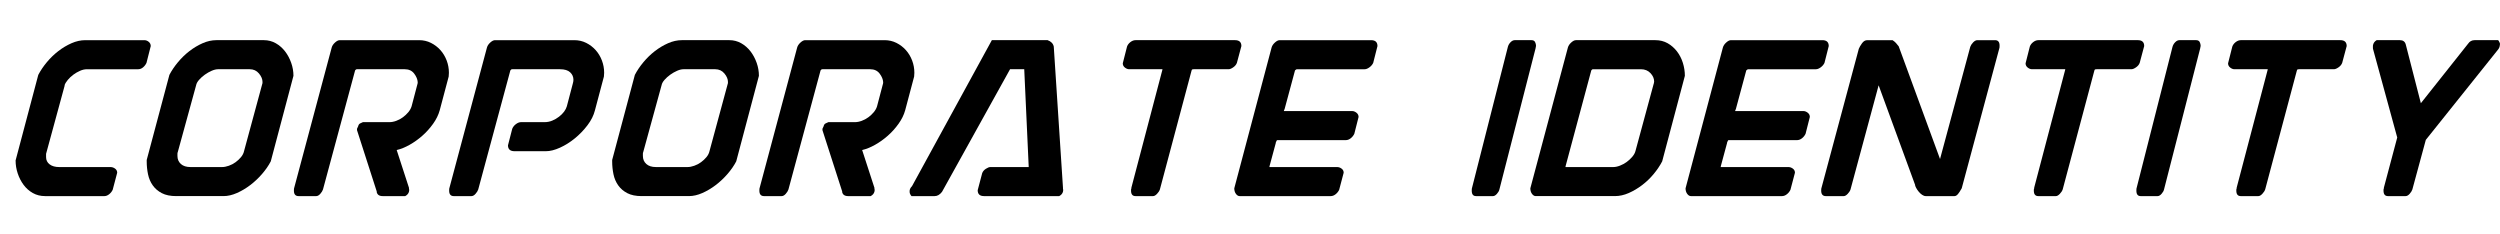 <?xml version="1.0" encoding="UTF-8"?><svg id="b" xmlns="http://www.w3.org/2000/svg" viewBox="0 0 274.647 25.697"><g id="c"><path d="M4.958,21.544c-.502,0-.952-.112-1.35-.337-.398-.225-.736-.523-1.013-.896-.276-.372-.493-.792-.648-1.259-.156-.467-.233-.943-.233-1.427l2.491-9.396c.242-.467.554-.93.935-1.389.381-.458.801-.865,1.259-1.22.458-.354.943-.645,1.454-.87.51-.225,1.016-.337,1.518-.337h6.49c.172,0,.332.061.479.182.147.121.221.277.221.467l-.467,1.843c-.087.19-.212.355-.376.493-.165.139-.343.208-.533.208h-5.632c-.243,0-.493.056-.753.169-.26.113-.506.256-.74.428-.233.173-.438.363-.609.571-.174.208-.295.407-.363.597h.025l-2.051,7.528v.363c0,.329.13.593.39.792.26.199.614.299,1.064.299h5.633c.173,0,.337.056.493.169.155.113.233.264.233.454l-.493,1.869c-.087.191-.217.355-.39.493-.173.139-.354.208-.545.208h-6.489Z"/><path d="M19.363,21.544c-.64,0-1.168-.108-1.583-.324-.415-.216-.749-.502-.999-.857-.251-.354-.425-.761-.52-1.22-.095-.458-.143-.921-.143-1.389v-.182l2.491-9.344c.242-.467.555-.93.936-1.389.38-.458.8-.865,1.258-1.22.459-.354.943-.645,1.454-.87.511-.225,1.017-.337,1.519-.337h5.217c.468,0,.9.113,1.299.337.397.225.739.524,1.025.896.285.372.51.792.674,1.259.165.467.247.943.247,1.427l-2.492,9.396c-.242.467-.562.93-.96,1.389-.398.459-.831.865-1.298,1.22-.468.355-.956.645-1.467.87-.511.225-.999.337-1.467.337h-5.191ZM19.52,16.742c-.018.017-.026.069-.026.156v.234c0,.363.125.658.377.883.25.225.601.337,1.051.337h3.479c.225,0,.471-.048.74-.143.268-.095.514-.225.739-.389.225-.164.424-.35.597-.558.173-.208.286-.432.338-.675l1.998-7.372c.018-.017.026-.086.026-.208,0-.312-.13-.623-.39-.935s-.597-.467-1.012-.467h-3.479c-.208,0-.441.056-.701.169-.26.113-.51.256-.752.428-.243.173-.455.363-.637.571-.182.208-.289.407-.324.597l-2.024,7.372Z"/><path d="M39.221,14.302v-.156l.155-.337-.025.052c.034-.156.112-.26.233-.311.121-.052.216-.095.285-.13h2.907c.242,0,.493-.047.753-.143.26-.095.502-.225.727-.389.226-.164.424-.35.598-.558.173-.208.294-.424.363-.649l.648-2.466v.052l.026-.234c-.018-.312-.147-.627-.39-.948-.242-.32-.589-.48-1.038-.48h-5.243c-.087,0-.156.043-.208.13l-3.53,13.082c-.052.156-.151.316-.298.48-.147.165-.299.247-.455.247h-1.92c-.347,0-.52-.199-.52-.597,0-.173.009-.268.025-.286l4.128-15.444c.052-.19.173-.372.363-.545.19-.173.363-.26.519-.26h8.722c.468,0,.899.1,1.298.299.398.199.744.463,1.039.791.294.329.522.71.688,1.142.164.433.246.882.246,1.35l-.025.415-.986,3.712c-.139.502-.381.995-.727,1.479-.347.485-.74.922-1.182,1.311-.441.389-.908.723-1.401 1-.493.277-.965.467-1.415.571l1.35,4.153v.104c0,.018.004.039.014.065.008.026.013.048.013.065l-.026.182c-.052.208-.19.372-.415.493h-2.466c-.398,0-.623-.164-.675-.493l.026.026-2.181-6.775Z"/><path d="M56.533,16.612c-.484,0-.727-.216-.727-.649l.468-1.817c.086-.208.225-.38.415-.519.19-.138.372-.208.545-.208h2.596c.294,0,.575-.056.844-.169.269-.112.515-.255.739-.428.225-.173.411-.359.559-.558.146-.199.246-.394.299-.584l.648-2.466c.052-.173.078-.32.078-.441,0-.329-.121-.606-.363-.831-.243-.225-.615-.337-1.116-.337h-5.243c-.087,0-.156.043-.208.13l-3.53,13.082c-.052.156-.151.316-.299.48-.146.165-.298.247-.454.247h-1.921c-.346,0-.519-.199-.519-.597,0-.173.009-.268.025-.286l4.128-15.444c.052-.19.172-.372.363-.545.189-.173.363-.26.519-.26h8.722c.467,0,.899.1,1.298.299.397.199.744.463,1.038.791.295.329.523.71.688,1.142.164.433.246.882.246,1.35l-.026.415-.986,3.712c-.139.554-.41,1.099-.817,1.635-.406.537-.869,1.017-1.389,1.441-.519.424-1.063.766-1.635,1.025-.571.26-1.091.389-1.558.389h-3.427Z"/><path d="M70.498,21.544c-.64,0-1.168-.108-1.583-.324-.415-.216-.749-.502-.999-.857-.251-.354-.425-.761-.52-1.22-.095-.458-.143-.921-.143-1.389v-.182l2.491-9.344c.242-.467.555-.93.936-1.389.38-.458.8-.865,1.258-1.22.459-.354.943-.645,1.454-.87.511-.225,1.017-.337,1.519-.337h5.217c.468,0,.9.113,1.299.337.397.225.739.524,1.025.896.285.372.51.792.674,1.259.165.467.247.943.247,1.427l-2.492,9.396c-.242.467-.562.93-.96,1.389-.398.459-.831.865-1.298,1.22-.468.355-.956.645-1.467.87-.511.225-.999.337-1.467.337h-5.191ZM70.654,16.742c-.018.017-.026.069-.026.156v.234c0,.363.125.658.377.883.25.225.601.337,1.051.337h3.479c.225,0,.471-.048.74-.143.268-.095.514-.225.739-.389.225-.164.424-.35.597-.558.173-.208.286-.432.338-.675l1.998-7.372c.018-.017.026-.086.026-.208,0-.312-.13-.623-.39-.935s-.597-.467-1.012-.467h-3.479c-.208,0-.441.056-.701.169-.26.113-.51.256-.752.428-.243.173-.455.363-.637.571-.182.208-.289.407-.324.597l-2.024,7.372Z"/><path d="M90.354,14.302v-.156l.156-.337-.025.052c.034-.156.111-.26.233-.311.12-.052.216-.095.285-.13h2.907c.242,0,.493-.047.753-.143.26-.095.501-.225.727-.389.225-.164.424-.35.597-.558.173-.208.295-.424.363-.649l.649-2.466v.052l.026-.234c-.018-.312-.147-.627-.39-.948-.243-.32-.589-.48-1.038-.48h-5.244c-.086,0-.155.043-.207.13l-3.53,13.082c-.052.156-.151.316-.298.48-.147.165-.299.247-.455.247h-1.921c-.346,0-.519-.199-.519-.597,0-.173.008-.268.025-.286l4.127-15.444c.053-.19.174-.372.364-.545.19-.173.363-.26.519-.26h8.722c.468,0,.899.1,1.298.299.398.199.744.463,1.038.791.294.329.523.71.688,1.142.164.433.246.882.246,1.35l-.025.415-.986,3.712c-.139.502-.381.995-.728,1.479-.346.485-.739.922-1.181,1.311-.441.389-.908.723-1.402 1-.492.277-.965.467-1.414.571l1.35,4.153v.104c0,.018.004.039.014.065.008.026.013.048.013.065l-.026.182c-.052.208-.19.372-.415.493h-2.466c-.398,0-.623-.164-.675-.493l.025.026-2.181-6.775Z"/><path d="M108.109,21.544c-.468,0-.701-.216-.701-.649l.493-1.869c.069-.19.203-.35.402-.48s.367-.195.507-.195h4.204l-.492-10.746h-1.558l-7.476,13.472c-.242.312-.511.467-.805.467h-2.544c-.052-.052-.1-.121-.143-.208-.044-.086-.065-.164-.065-.233v-.156c.018-.173.104-.338.26-.493l8.773-16.041h6.126c.38.139.605.372.675.701l1.013,15.522v.104c0,.018.004.039.013.065s.013.048.013.065l-.025.182c-.052.208-.19.372-.415.493h-8.255Z"/><path d="M127.421,20.817c-.052.156-.155.316-.312.48-.155.165-.303.247-.44.247h-1.922c-.328,0-.492-.199-.492-.597v-.156c0,.052.017-.009.052-.182l-.026.052,3.427-13.03c0-.017-.009-.026-.026-.026h-3.634c-.155,0-.312-.06-.468-.182-.155-.121-.233-.277-.233-.467l.468-1.843c.068-.19.194-.354.376-.493.182-.138.367-.208.558-.208h10.929c.467,0,.7.217.7.649l-.493,1.843c-.069.19-.203.355-.402.493-.198.139-.367.208-.506.208h-3.815c-.052,0-.104.005-.156.013-.052.009-.086.056-.104.143l-3.479,13.056Z"/><path d="M140.321,15.392c-.034,0-.064.035-.091.104-.025.069-.056.139-.091.208l.026-.026-.701,2.596v.078h7.424c.173,0,.337.056.493.169.156.113.233.264.233.454l-.493,1.869c-.086.191-.217.355-.389.493-.174.139-.355.208-.545.208h-9.994c-.155,0-.294-.082-.415-.247-.121-.164-.182-.367-.182-.61l4.101-15.47c.053-.19.173-.372.363-.545.19-.173.364-.26.52-.26h10.045c.468,0,.701.217.701.649l-.467,1.843c-.087.19-.226.355-.416.493-.19.139-.363.208-.519.208h-7.45c-.052,0-.121.043-.207.13l-1.168,4.335v-.052c-.018.017-.026.035-.026.052v.026c-.018.017-.026.052-.026.104h7.502c.156,0,.312.061.468.182.155.121.233.277.233.467l-.467,1.843c-.088.19-.217.355-.39.493-.173.139-.355.208-.546.208h-7.527Z"/><path d="M165.655,5.139c.052-.19.151-.359.299-.506.146-.147.299-.221.454-.221h1.843c.19,0,.32.069.39.208.068.139.104.277.104.415,0,.017-.018.113-.052.285l-3.972,15.496c-.034.156-.126.316-.272.48-.147.165-.29.247-.428.247h-1.869c-.312,0-.468-.199-.468-.597,0-.173.009-.268.026-.286l3.945-15.522Z"/><path d="M168.718,21.544c-.155,0-.294-.082-.415-.247-.121-.164-.182-.367-.182-.61l4.127-15.47c.052-.19.173-.372.363-.545.19-.173.363-.26.52-.26h8.722c.501,0,.951.113,1.35.337.397.225.739.524,1.025.896.285.372.502.792.648,1.259.146.467.221.943.221,1.427l-2.492,9.396c-.242.467-.554.93-.934,1.389-.381.459-.805.865-1.272,1.22-.467.355-.956.645-1.467.87-.511.225-1.017.337-1.519.337h-8.695ZM175.025,7.605c-.087,0-.155.043-.208.13l-2.829,10.539v.078h5.243c.225,0,.472-.052.74-.156.268-.104.52-.242.753-.415.233-.173.437-.364.609-.571.173-.208.286-.415.338-.623l1.999-7.372v.026c.017-.086.029-.151.039-.195.008-.043.013-.073.013-.091,0-.329-.135-.636-.402-.921-.269-.286-.619-.428-1.052-.428h-5.243Z"/><path d="M189.898,15.392c-.034,0-.064.035-.091.104-.025.069-.057.139-.091.208l.026-.026-.701,2.596v.078h7.424c.173,0,.338.056.493.169.155.113.233.264.233.454l-.493,1.869c-.087.191-.216.355-.39.493-.173.139-.354.208-.545.208h-9.993c-.155,0-.294-.082-.415-.247-.121-.164-.182-.367-.182-.61l4.102-15.47c.051-.19.172-.372.363-.545.189-.173.363-.26.519-.26h10.046c.467,0,.7.217.7.649l-.467,1.843c-.087.19-.226.355-.415.493-.191.139-.363.208-.52.208h-7.449c-.053,0-.122.043-.208.13l-1.168,4.335v-.052c-.018.017-.026.035-.026.052v.026c-.018.017-.025.052-.025.104h7.501c.156,0,.312.061.468.182.155.121.233.277.233.467l-.468,1.843c-.086.19-.216.355-.389.493-.174.139-.355.208-.545.208h-7.528Z"/><path d="M204.201,5.373c.068-.173.186-.376.351-.61.164-.234.358-.35.584-.35h2.777c.138.087.264.191.376.312.112.121.212.242.299.363l4.542,12.382,3.322-12.33c.053-.156.156-.315.312-.48.156-.164.312-.247.468-.247h1.946c.329,0,.493.199.493.597,0,.173-.009.269-.025.286l-4.127,15.366c-.035.087-.07.147-.104.182-.069.139-.169.29-.298.454-.13.165-.265.247-.402.247h-3.141c-.14,0-.277-.047-.416-.143-.139-.095-.264-.212-.376-.35-.113-.138-.204-.272-.272-.402-.07-.13-.113-.238-.13-.324l.025.026-4.022-10.98-3.09,11.447c-.052.156-.155.316-.311.48-.156.165-.304.247-.441.247h-1.947c-.346,0-.52-.199-.52-.597,0-.173.009-.268.026-.286l4.102-15.289Z"/><path d="M226.602,20.817c-.052.156-.155.316-.312.48-.156.165-.303.247-.441.247h-1.921c-.329,0-.493-.199-.493-.597v-.156c0,.052.018-.009.053-.182l-.026.052,3.427-13.03c0-.017-.01-.026-.026-.026h-3.634c-.156,0-.312-.06-.468-.182-.155-.121-.233-.277-.233-.467l.467-1.843c.069-.19.195-.354.377-.493.182-.138.367-.208.558-.208h10.929c.467,0,.7.217.7.649l-.493,1.843c-.069.19-.203.355-.402.493-.199.139-.367.208-.506.208h-3.816c-.051,0-.104.005-.155.013-.052.009-.087.056-.104.143l-3.479,13.056Z"/><path d="M238.671,5.139c.053-.19.152-.359.299-.506.146-.147.299-.221.454-.221h1.843c.19,0,.32.069.39.208.069.139.104.277.104.415,0,.017-.018.113-.053.285l-3.971,15.496c-.035.156-.126.316-.273.48-.146.165-.289.247-.428.247h-1.869c-.312,0-.467-.199-.467-.597,0-.173.008-.268.025-.286l3.945-15.522Z"/><path d="M248.847,20.817c-.052.156-.156.316-.312.48-.156.165-.304.247-.441.247h-1.921c-.329,0-.493-.199-.493-.597v-.156c0,.052.017-.009.052-.182l-.025.052,3.426-13.03c0-.017-.009-.026-.025-.026h-3.635c-.155,0-.311-.06-.467-.182-.156-.121-.233-.277-.233-.467l.467-1.843c.069-.19.194-.354.376-.493.183-.138.368-.208.559-.208h10.928c.468,0,.701.217.701.649l-.493,1.843c-.069.19-.204.355-.402.493-.199.139-.368.208-.507.208h-3.815c-.052,0-.104.005-.155.013-.052.009-.087.056-.104.143l-3.479,13.056Z"/><path d="M266.497,15.366l-1.479,5.451c-.052.156-.151.316-.299.48-.147.165-.298.247-.454.247h-1.921c-.329,0-.493-.199-.493-.597v-.156c0,.052.018-.009.052-.182l-.025.052,1.479-5.555-2.647-9.682c-.018-.017-.026-.104-.026-.26s.009-.242.026-.26c.052-.208.182-.372.389-.493h2.544c.346,0,.562.156.649.467l1.661,6.463,5.191-6.541c.173-.26.415-.389.727-.389h2.57c.051.052.099.126.143.221.043.095.064.16.064.195l-.025.182c-.018.173-.096.338-.234.493l-7.891,9.864Z"/></g></svg>